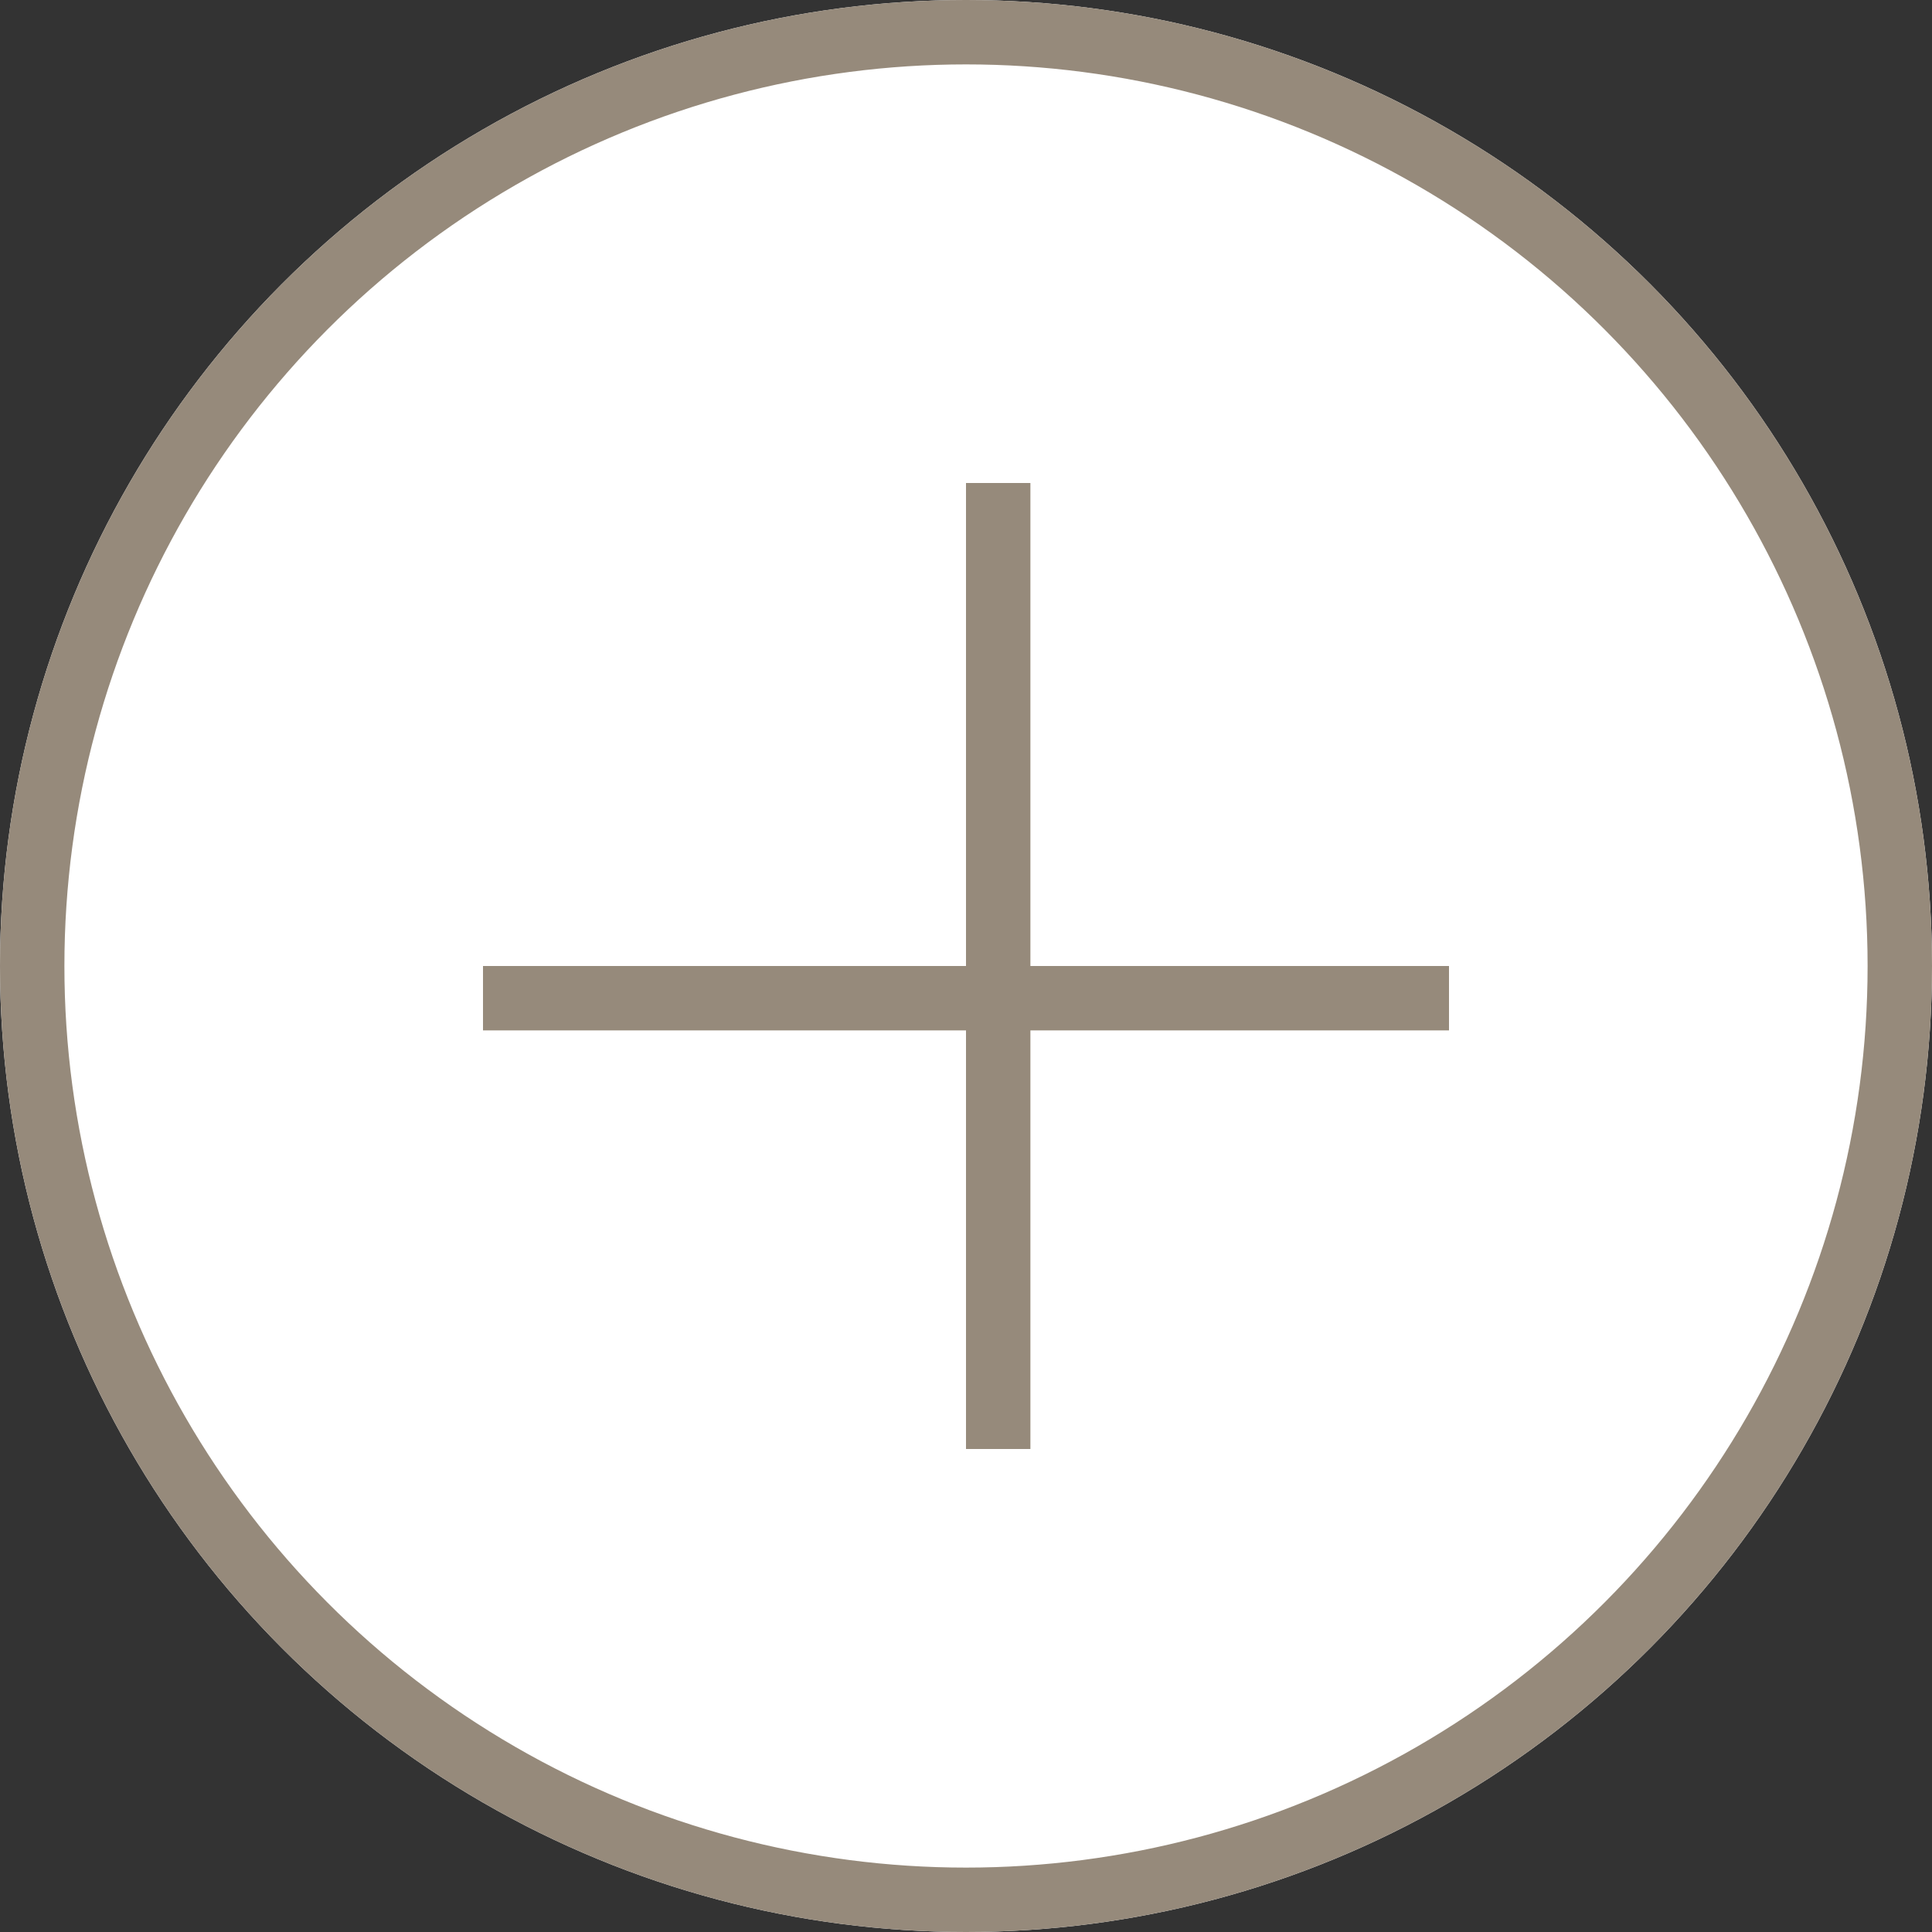 <svg xmlns="http://www.w3.org/2000/svg" width="30" height="30" viewBox="0 0 30 30">
  <rect x="0" y="0" width="30" height="30" fill="#333333" stroke="none"/>
  <g id="Group_205" data-name="Group 205" transform="translate(-945 -2009)">
    <g id="Ellipse_21" data-name="Ellipse 21" transform="translate(945 2009)" fill="#fff" stroke="#968a7b" stroke-width="1">
      <circle cx="15" cy="15" r="15" stroke="none"/>
      <circle cx="15" cy="15" r="14.5" fill="none"/>
    </g>
    <line id="Line_68" data-name="Line 68" y2="15" transform="translate(960.5 2016.5)" fill="none" stroke="#968a7b" stroke-width="1"/>
    <line id="Line_70" data-name="Line 70" x1="15" transform="translate(952.5 2024.5)" fill="none" stroke="#968a7b" stroke-width="1"/>
  </g>
</svg>
